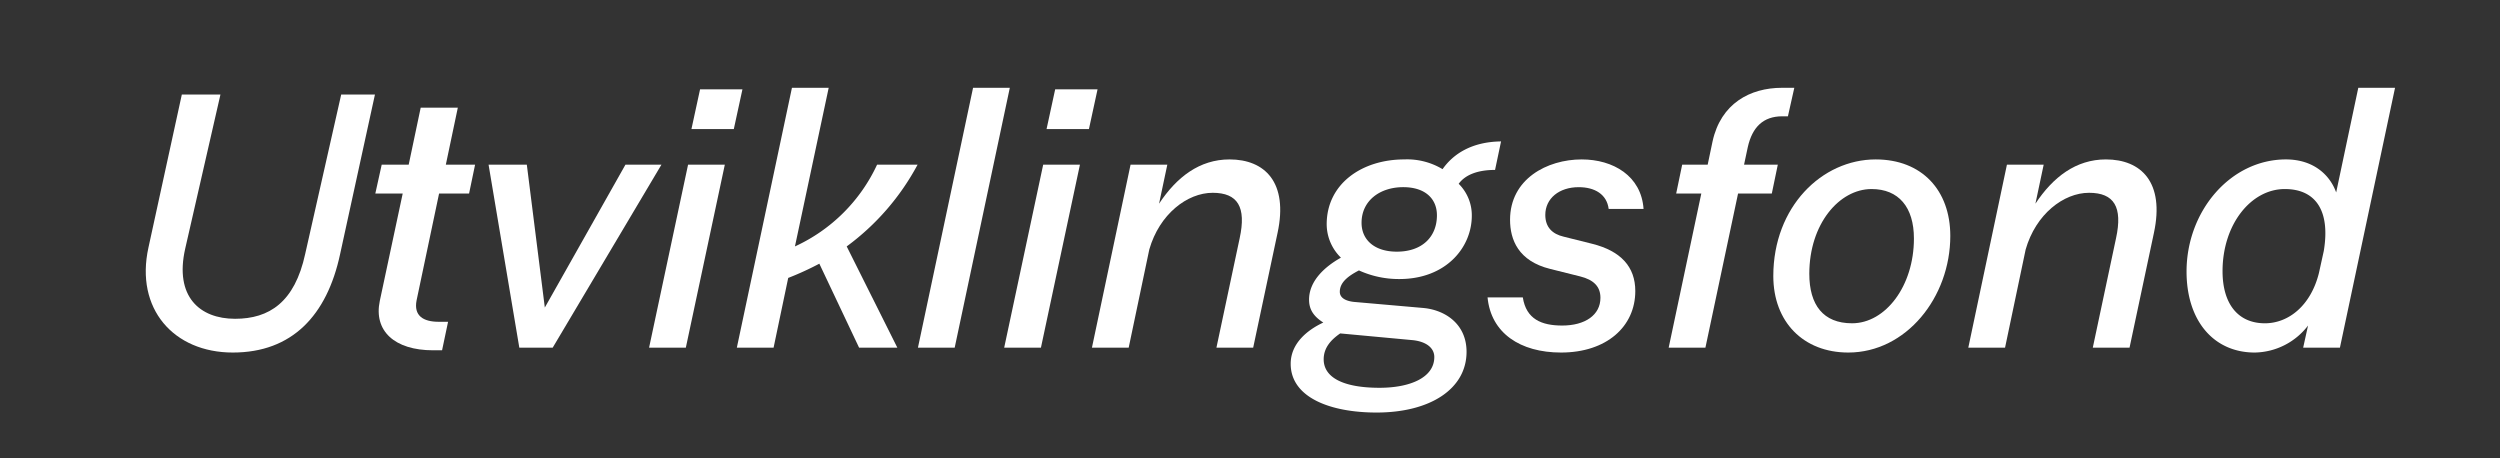 <svg id="Layer_1" data-name="Layer 1" xmlns="http://www.w3.org/2000/svg" width="600" height="110" viewBox="0 0 600 110">
  <rect x="0" y="0" width="600" height="110" fill="#333333" stroke="none"/>
  <defs>
    <style>
      .cls-1 {
        fill: #fff;
      }
    </style>
  </defs>
  <g>
    <path class="cls-1" d="M35.628,59.411l8.01-36.719h9.269L44.448,59.68c-2.61,11.52,3.51,16.829,11.969,16.829,8.191,0,14.31-3.959,16.83-15.568l8.64-38.249h8.1L81.616,61.031C78.467,75.7,70.1,84.609,55.878,84.609S32.389,74.08,35.628,59.411Z"/>
    <path class="cls-1" d="M103.937,84.07c-9.27,0-14.309-4.68-12.78-11.88l5.491-25.739H90.077l1.531-6.93h6.479l2.88-13.68h8.91L107,39.521h7.02l-1.441,6.93h-7.2L99.978,72.1c-.721,3.689,1.619,5.13,5.309,5.13h2.25l-1.44,6.84Z"/>
    <path class="cls-1" d="M117.257,39.521h9.18l4.32,34.289,19.35-34.289h8.639l-26.1,43.918h-8.01Z"/>
    <path class="cls-1" d="M165.137,39.521h8.82L164.6,83.439h-8.82Zm2.88-18.089h10.17l-2.07,9.54H165.948Z"/>
    <path class="cls-1" d="M190.067,21.072h8.819l-8.1,38.068A40.158,40.158,0,0,0,210.5,39.521h9.72a58.7,58.7,0,0,1-17.01,19.619l12.151,24.3h-9.18l-9.54-20.158a70.583,70.583,0,0,1-7.47,3.42l-3.51,16.738h-8.819Z"/>
    <path class="cls-1" d="M233.535,21.072h8.82l-13.23,62.367h-8.819Z"/>
    <path class="cls-1" d="M250.364,39.521h8.821l-9.36,43.918h-8.82Zm2.88-18.089h10.17l-2.069,9.54h-10.17Z"/>
    <path class="cls-1" d="M297.524,57.161c1.619-7.47-.451-10.89-6.48-10.89-6.12,0-12.78,5.13-15.21,13.59l-4.949,23.578h-8.82l9.269-43.918h8.821l-1.981,9.359c4.231-6.388,9.72-10.619,16.92-10.619,8.459,0,14.129,5.49,11.519,17.639l-5.85,27.539h-8.819Z"/>
    <path class="cls-1" d="M326.144,64.9c-2.79,1.44-4.59,2.971-4.59,5.13,0,1.62,1.71,2.25,3.42,2.43l16.47,1.44c5.4.449,10.529,3.869,10.529,10.529,0,8.91-8.73,14.58-21.6,14.58-11.249,0-20.608-3.69-20.608-11.7,0-4.859,3.959-8.1,7.829-9.9-2.43-1.53-3.42-3.241-3.42-5.491,0-4.5,3.78-7.919,7.649-10.079a11.247,11.247,0,0,1-3.418-8.01c0-9.719,8.459-15.569,18.628-15.569a16.507,16.507,0,0,1,9.18,2.34c2.52-3.6,6.93-6.57,14.039-6.66l-1.439,6.84c-4.5,0-7.29,1.35-8.73,3.33a10.631,10.631,0,0,1,3.15,7.65c0,7.65-6.21,15.209-17.369,15.209A23.087,23.087,0,0,1,326.144,64.9Zm4.95,28.169c7.289,0,13.139-2.43,13.139-7.38,0-2.16-1.89-3.69-5.13-4.049l-17.459-1.621c-2.07,1.44-3.96,3.33-3.96,6.211C317.684,90.639,322.454,93.069,331.094,93.069Zm13.769-41.4c0-3.871-2.7-6.75-8.1-6.75-5.579,0-9.989,3.24-9.989,8.549,0,4.141,3.15,6.93,8.46,6.93C341.353,60.4,344.863,56.8,344.863,51.671Z"/>
    <path class="cls-1" d="M357.015,71.38h8.46c.809,5.219,4.5,6.75,9.449,6.75,5.49,0,9.18-2.52,9.18-6.66,0-2.7-1.62-4.32-4.861-5.13l-7.2-1.8c-7.649-1.89-9.63-7.019-9.63-11.79,0-9.809,8.91-14.489,17.19-14.489,7.559,0,14.309,3.96,14.849,11.879h-8.37c-.449-3.51-3.329-5.219-7.2-5.219-4.68,0-8.01,2.7-8.01,6.659,0,2.97,1.71,4.59,4.41,5.22l6.84,1.71c6.839,1.71,10.349,5.49,10.349,11.34,0,8.55-6.93,14.759-17.818,14.759C364.845,84.609,357.824,79.929,357.015,71.38Z"/>
    <path class="cls-1" d="M408.313,46.451h-6.03l1.44-6.93h6.12l1.17-5.58c1.979-9.089,9-12.869,16.649-12.869h2.97l-1.53,6.84h-1.35c-4.59,0-7.2,2.609-8.279,7.379l-.9,4.23h8.1l-1.439,6.93h-8.1L409.3,83.439h-8.819Z"/>
    <path class="cls-1" d="M425.593,66.249c0-16.648,11.7-27.988,24.569-27.988,11.07,0,17.91,7.38,17.91,18.36,0,14.759-10.621,27.988-24.48,27.988C432.793,84.609,425.593,77.23,425.593,66.249Zm33.749-9c0-7.559-3.69-11.879-10.17-11.879-7.739,0-14.939,8.37-14.939,20.339,0,7.469,3.33,11.879,10.259,11.879C452.5,77.589,459.342,68.68,459.342,57.25Z"/>
    <path class="cls-1" d="M507.851,57.161c1.62-7.47-.45-10.89-6.48-10.89-6.12,0-12.779,5.13-15.21,13.59l-4.949,23.578h-8.82l9.27-43.918h8.82L488.5,48.88c4.231-6.388,9.72-10.619,16.92-10.619,8.459,0,14.129,5.49,11.52,17.639l-5.85,27.539h-8.82Z"/>
    <path class="cls-1" d="M553.93,78.13a16.4,16.4,0,0,1-12.779,6.479c-9.9,0-16.379-7.65-16.379-19.439,0-14.489,10.529-26.909,23.848-26.909,6.75,0,10.619,3.87,12.06,7.92l5.309-25.109h8.821L561.58,83.439h-8.82Zm2.61-12.6,1.17-5.311c1.62-9.809-2.07-14.849-9.359-14.849-8.1,0-14.94,8.459-14.94,19.709,0,7.83,3.69,12.509,10.169,12.509C549.16,77.589,554.56,73.45,556.54,65.531Z"/>
  </g>
</svg>
